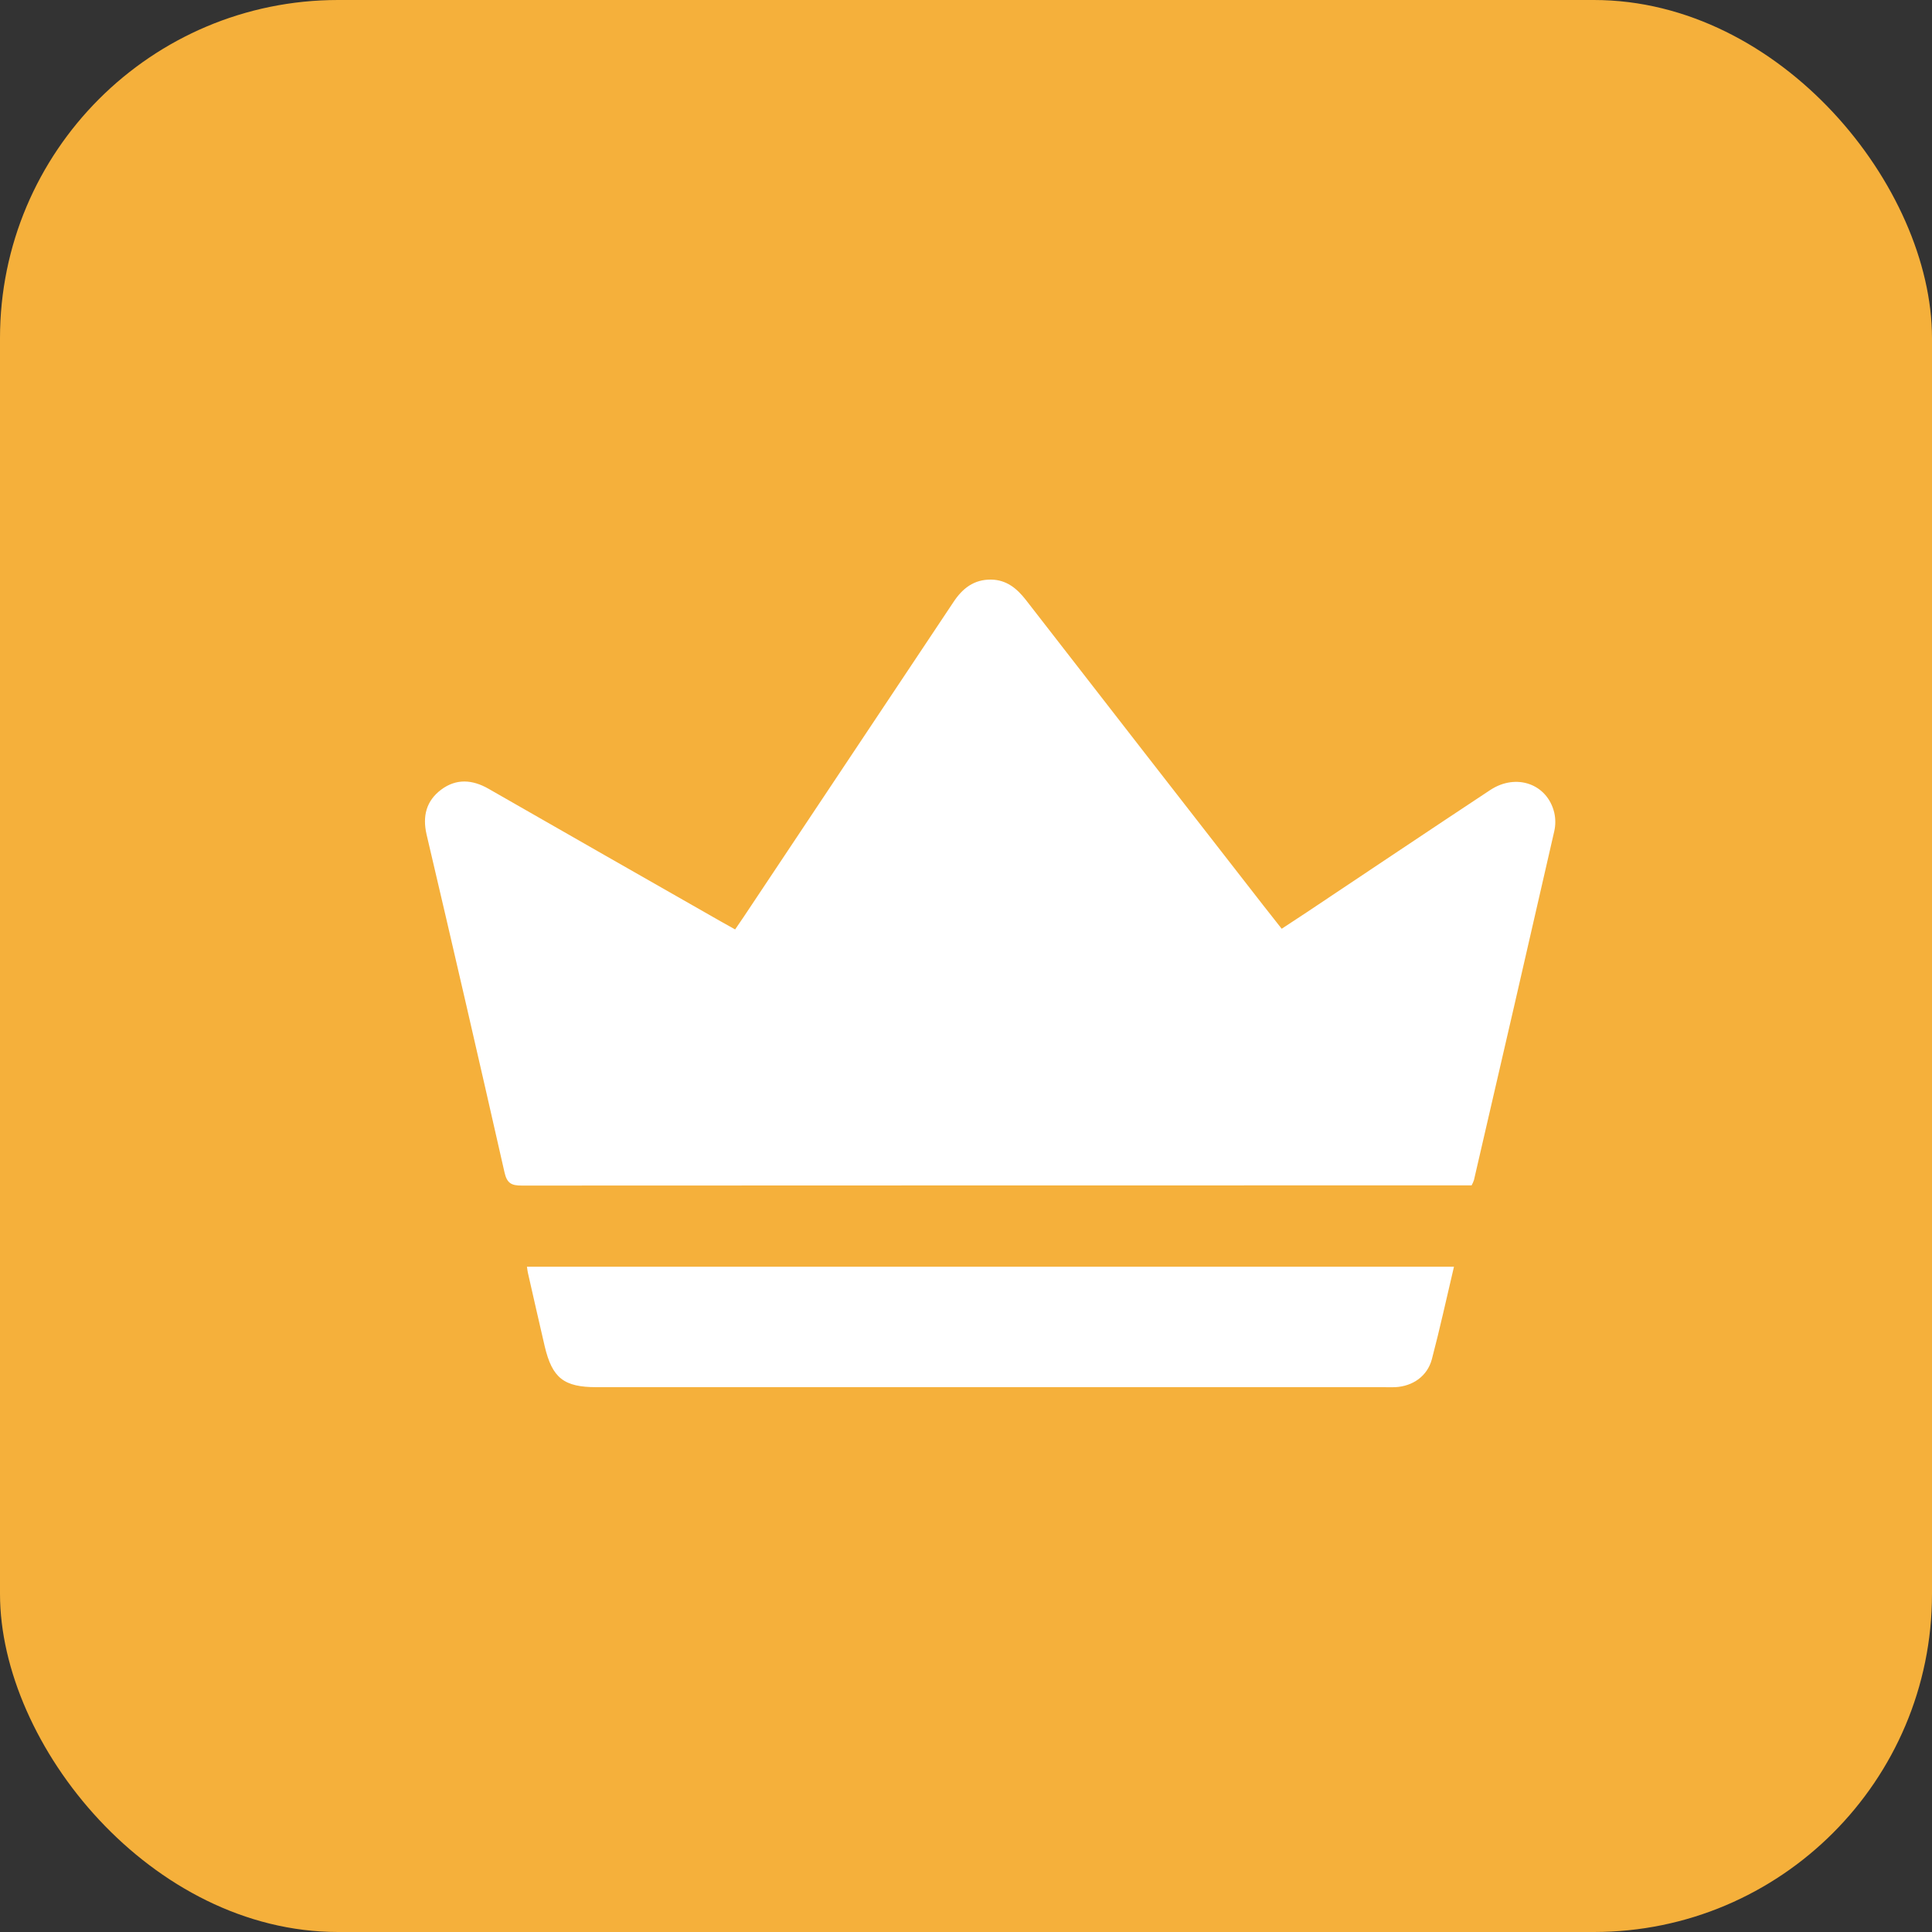 <?xml version="1.0" encoding="UTF-8"?> <svg xmlns="http://www.w3.org/2000/svg" width="40" height="40" viewBox="0 0 40 40" fill="none"><rect x="0" y="0" width="40" height="40" fill="#333333" stroke="none"/><rect width="40" height="40" rx="7" fill="#F5B03B"></rect><path d="M15.22 19.243C15.289 19.144 15.342 19.067 15.394 18.988C16.843 16.816 18.29 14.644 19.737 12.47C19.926 12.182 20.164 11.994 20.524 12C20.838 12.006 21.053 12.182 21.238 12.419C22.876 14.531 24.517 16.641 26.159 18.75C26.281 18.907 26.405 19.062 26.536 19.229C26.717 19.11 26.885 19.001 27.05 18.891C28.315 18.047 29.58 17.198 30.853 16.357C31.392 16.001 32.035 16.23 32.179 16.824C32.208 16.951 32.208 17.084 32.179 17.211C31.629 19.618 31.075 22.025 30.517 24.431C30.504 24.469 30.488 24.506 30.468 24.542H30.189C23.728 24.542 17.267 24.543 10.805 24.546C10.591 24.546 10.496 24.503 10.444 24.267C9.916 21.936 9.379 19.606 8.832 17.278C8.744 16.898 8.825 16.58 9.135 16.348C9.446 16.116 9.779 16.139 10.112 16.329C11.712 17.246 13.314 18.16 14.916 19.073L15.22 19.243Z" fill="white"></path><path d="M10.91 26.226H30.103C29.949 26.876 29.811 27.512 29.645 28.142C29.551 28.491 29.253 28.7 28.888 28.72C28.81 28.724 28.731 28.72 28.653 28.72H12.351C11.674 28.72 11.433 28.532 11.277 27.871C11.158 27.363 11.044 26.853 10.928 26.345C10.921 26.314 10.918 26.279 10.91 26.226Z" fill="white"></path></svg> 